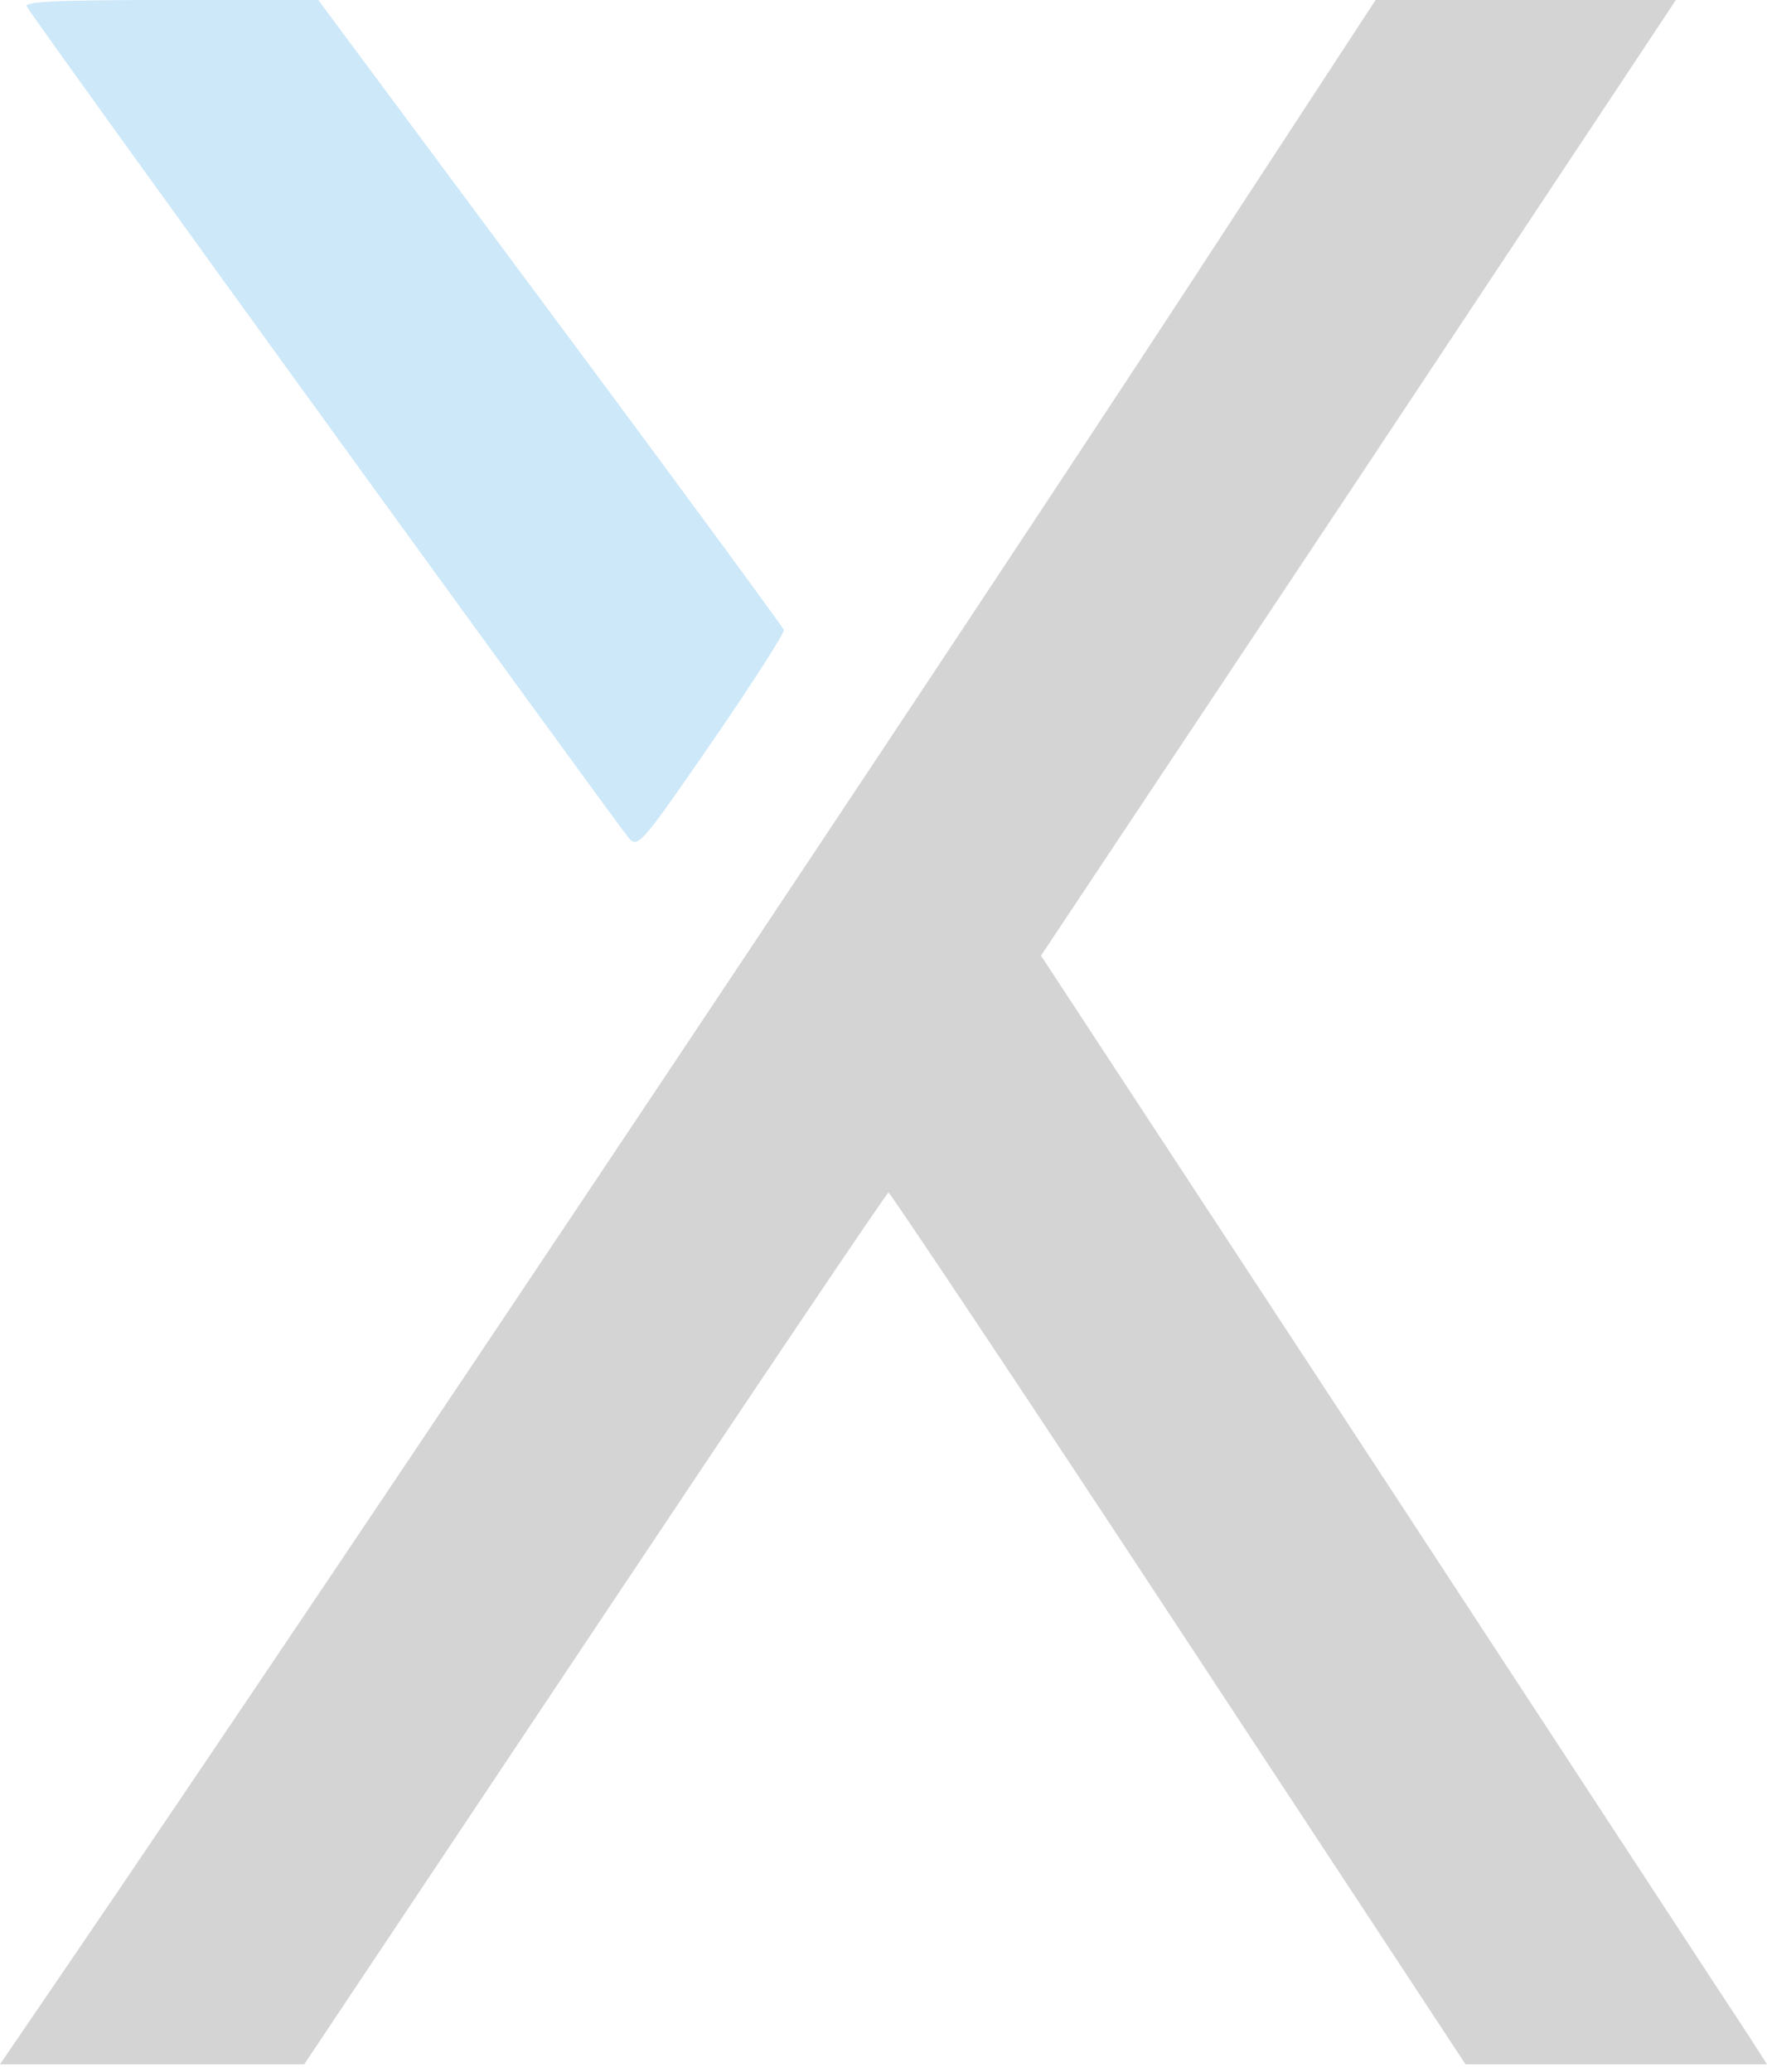 <svg width="197" height="231" viewBox="0 0 197 231" fill="none" xmlns="http://www.w3.org/2000/svg">
    <g opacity="0.2">
        <path d="M3.005 0.752C4.259 2.884 69.277 92.606 70.218 93.547C71.158 94.488 71.785 93.735 79.374 82.7C83.884 76.179 87.461 70.537 87.397 70.223C87.275 69.91 75.612 53.984 61.376 34.861L35.482 0H18.994C5.954 0 2.563 0.188 3.005 0.752Z" fill="#008BE2"/>
        <path d="M138.316 23.011C110.727 65.458 38.248 174.052 7.147 219.635L0 230.106H16.93H33.917L66.336 181.514C84.142 154.804 98.877 132.922 99.063 132.922C99.255 132.984 113.862 154.804 131.419 181.514L163.39 230.106H180.198H197L194.869 226.782C193.679 225.027 175.496 197.188 154.426 165.024L116.057 106.525L151.483 53.294L186.84 0H170.102H153.364L138.316 23.011Z" fill="#262626"/>
    </g>
</svg>
